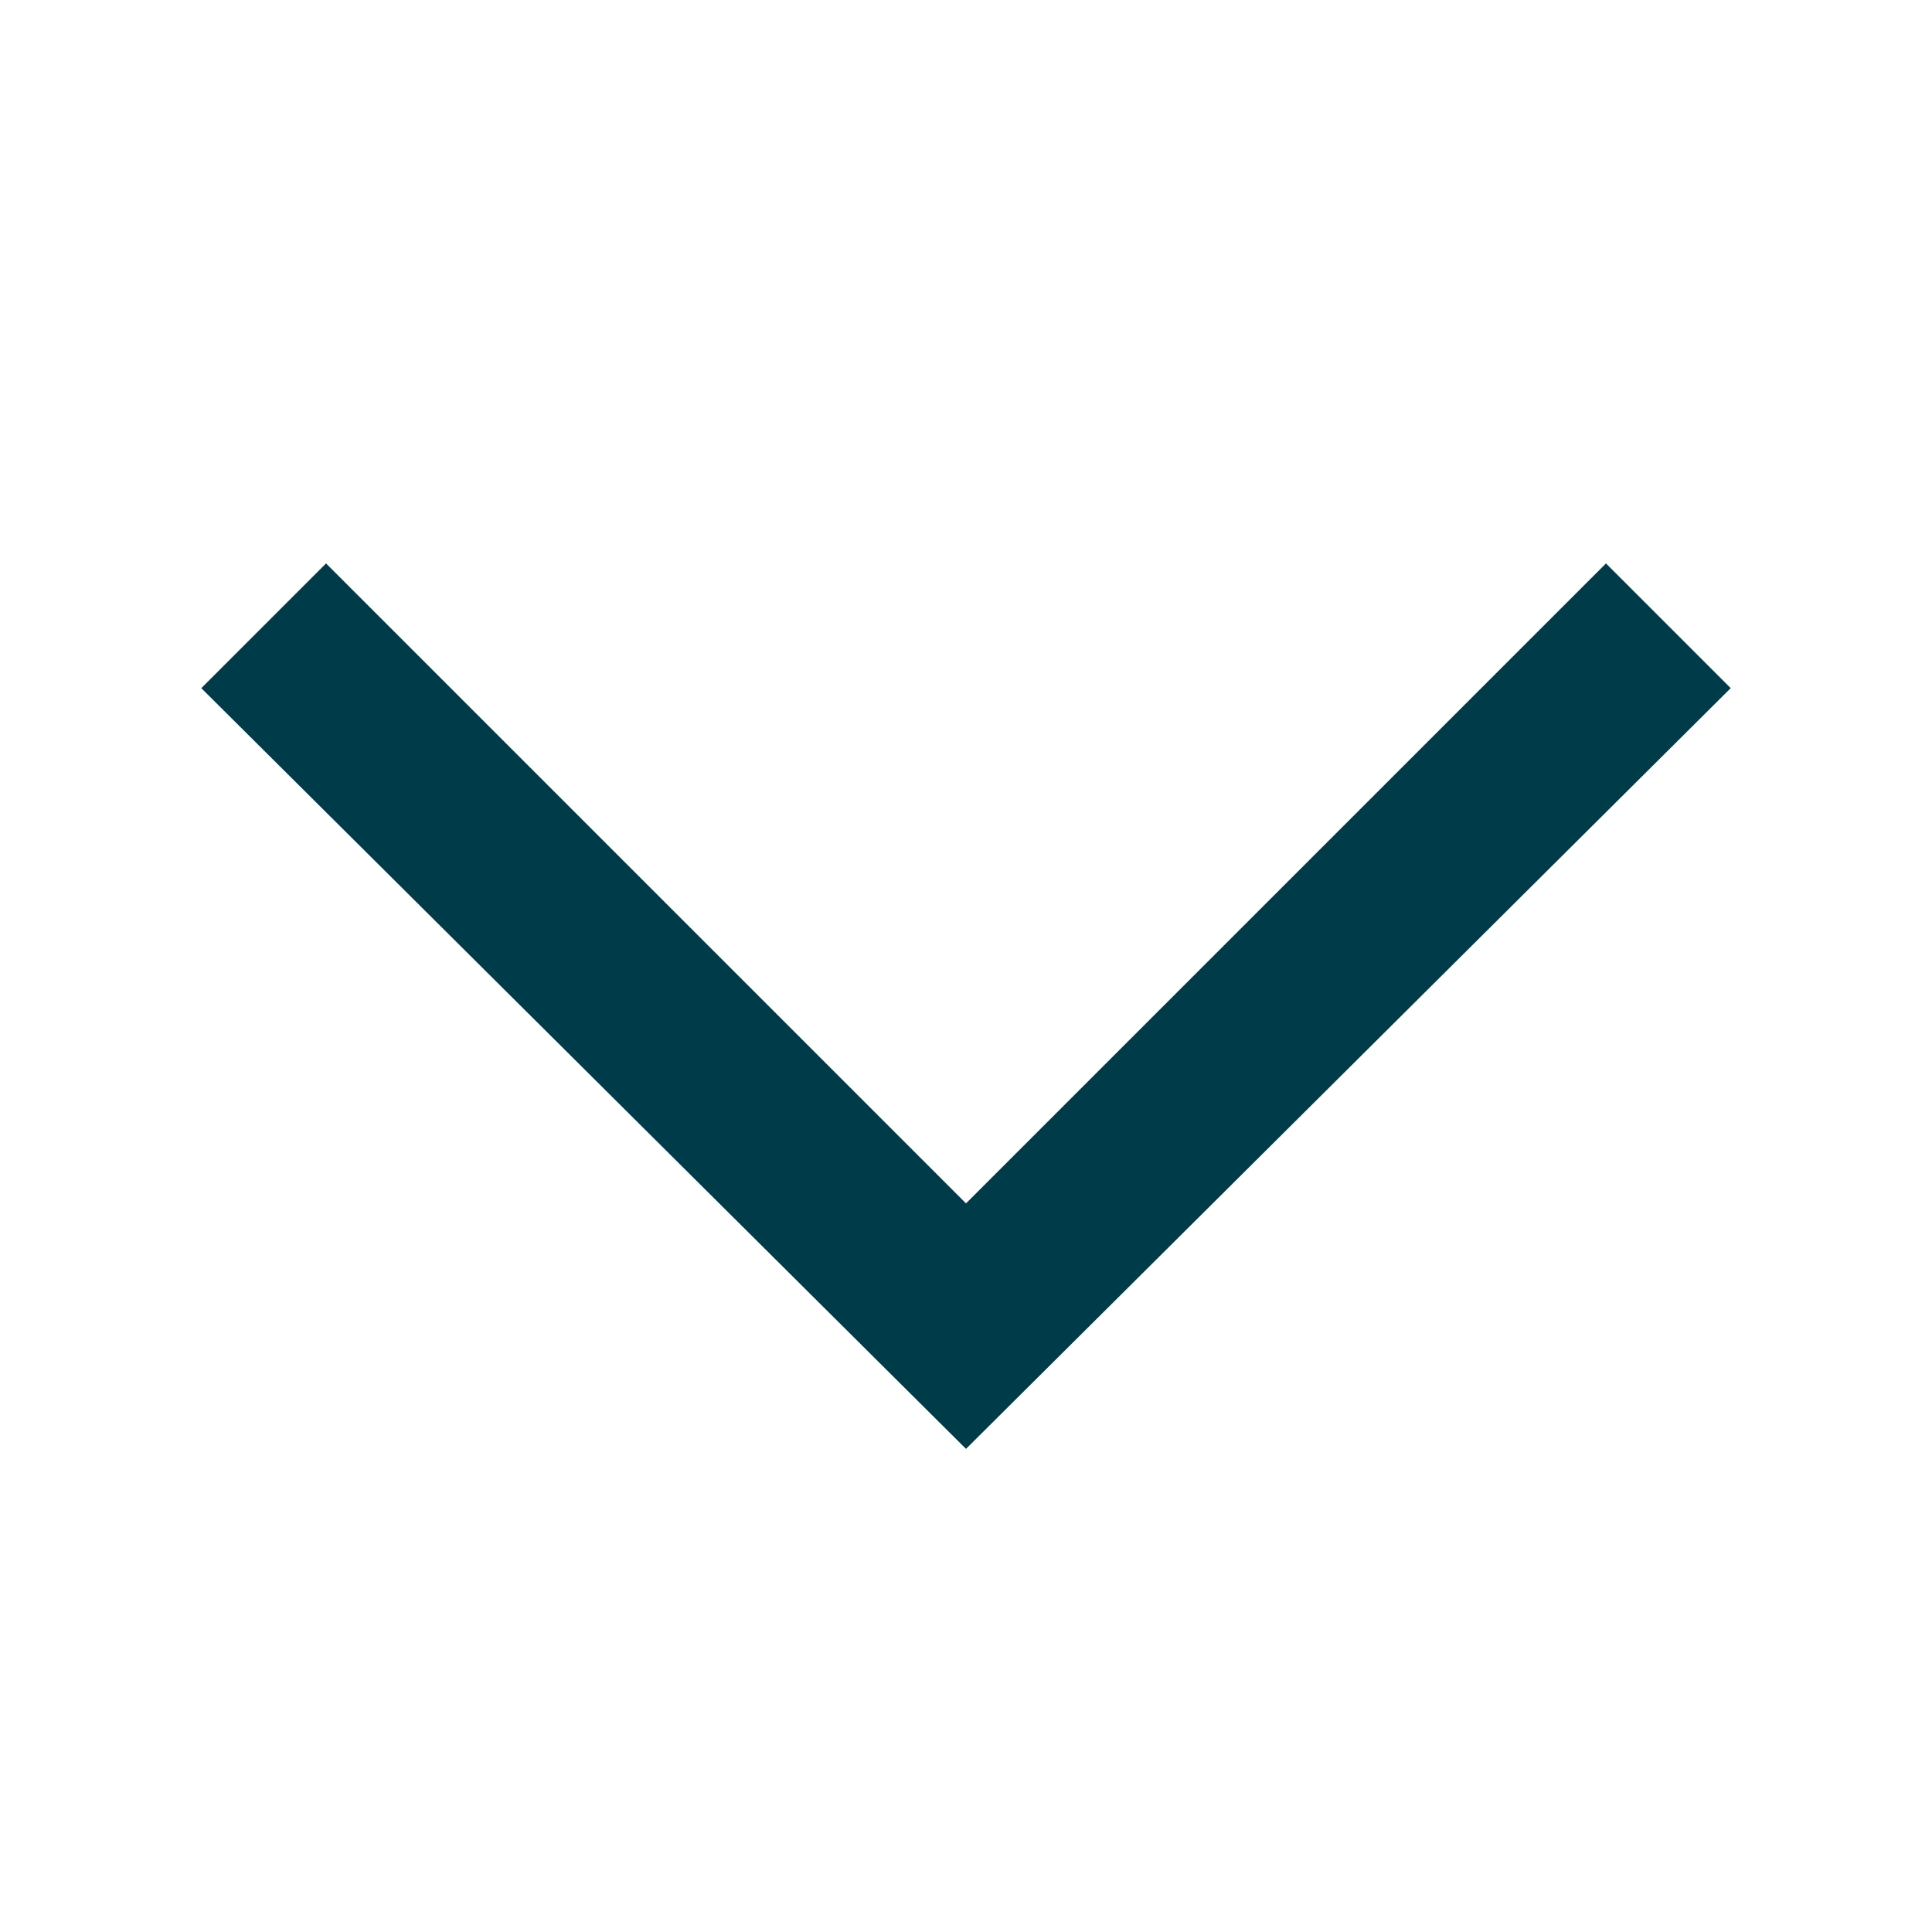 <svg width="16" height="16" viewBox="0 0 16 16" fill="none" xmlns="http://www.w3.org/2000/svg">
<path d="M1.667 5.699L2.7 4.666L8 9.966L13.3 4.666L14.333 5.699L8 11.999L1.667 5.699Z" fill="#003B4A"/>
</svg>
